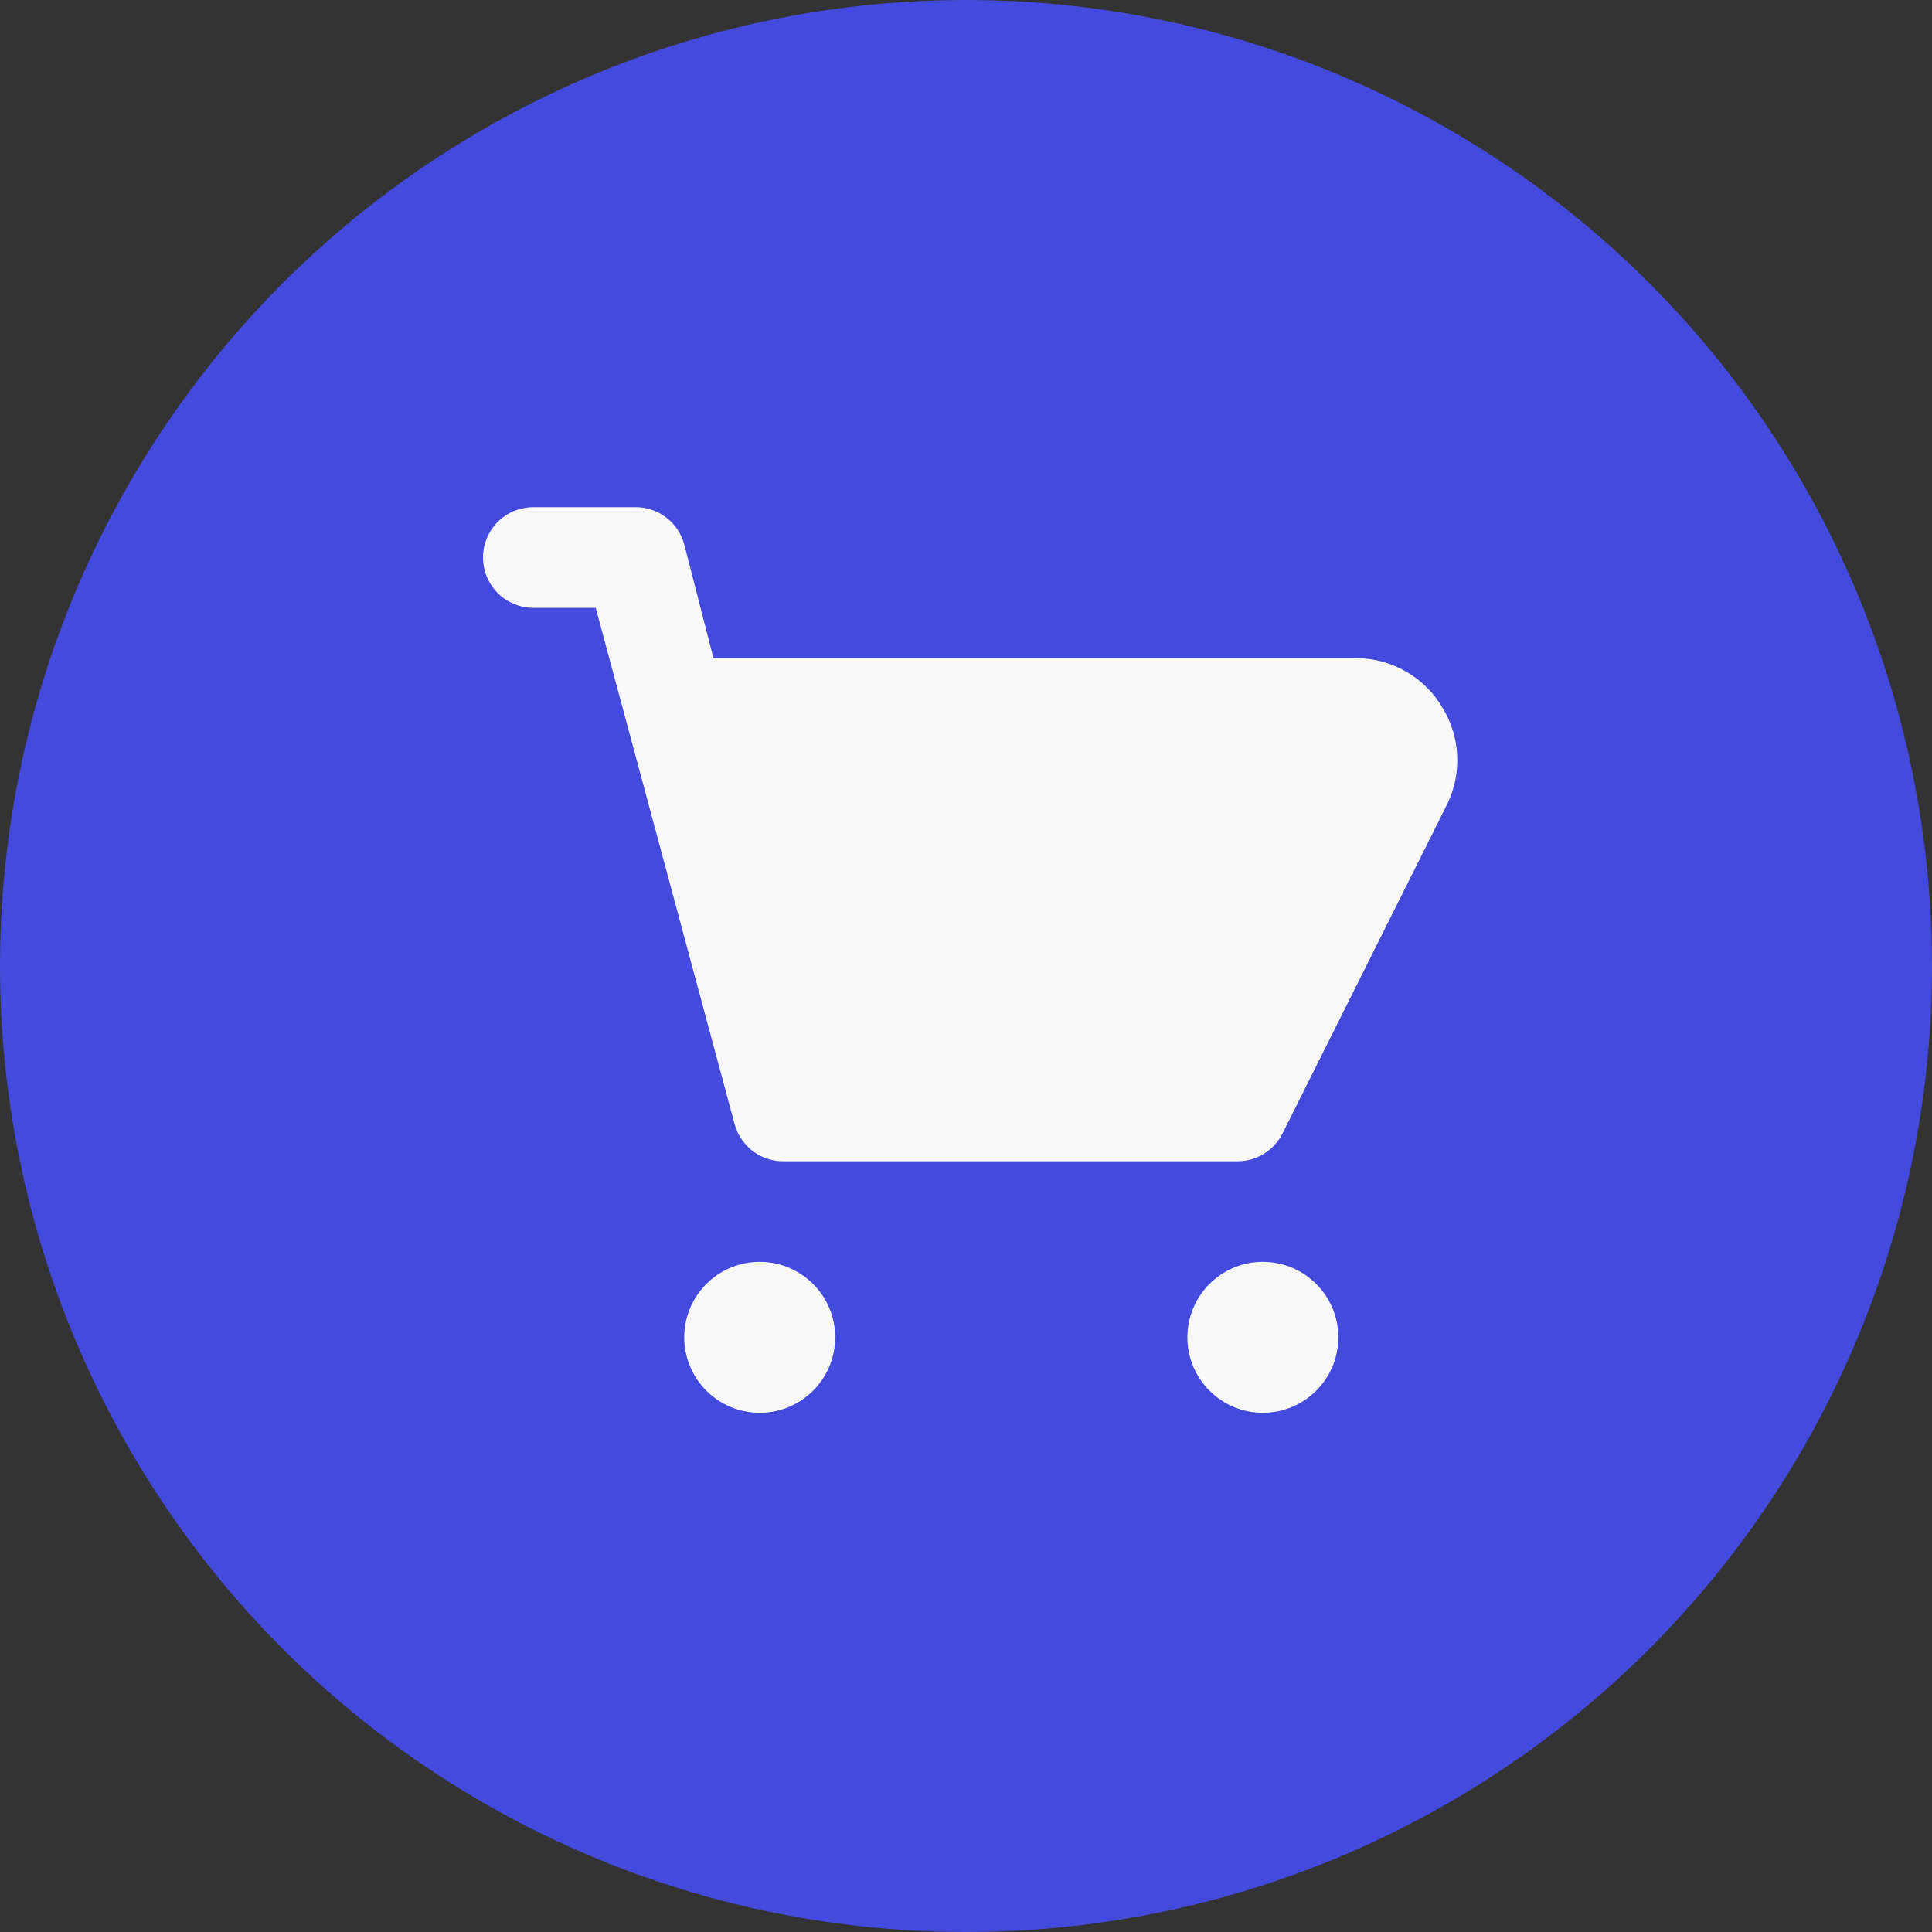 <svg width="80" height="80" viewBox="0 0 80 80" fill="none" xmlns="http://www.w3.org/2000/svg">
<rect x="0" y="0" width="80" height="80" fill="#333333" stroke="none"/>
<circle cx="40" cy="40" r="40" fill="#454ADE"/>
<path d="M59.75 29.335C59.39 28.711 58.874 28.191 58.254 27.826C57.633 27.461 56.928 27.263 56.208 27.251H29.542L28.333 22.543C28.211 22.088 27.939 21.689 27.561 21.409C27.182 21.129 26.72 20.985 26.25 21.001H22.083C21.531 21.001 21.001 21.221 20.61 21.611C20.22 22.002 20 22.532 20 23.085C20 23.637 20.22 24.167 20.61 24.558C21.001 24.948 21.531 25.168 22.083 25.168H24.667L30.417 46.543C30.539 46.997 30.811 47.397 31.189 47.677C31.568 47.957 32.03 48.101 32.5 48.085H51.25C51.635 48.083 52.012 47.976 52.339 47.773C52.666 47.571 52.931 47.282 53.104 46.939L59.938 33.272C60.234 32.651 60.372 31.967 60.339 31.28C60.306 30.593 60.104 29.924 59.75 29.335Z" fill="#F8F8F8"/>
<path d="M31.458 58.501C33.184 58.501 34.583 57.102 34.583 55.376C34.583 53.65 33.184 52.251 31.458 52.251C29.733 52.251 28.333 53.65 28.333 55.376C28.333 57.102 29.733 58.501 31.458 58.501Z" fill="#F8F8F8"/>
<path d="M52.292 58.501C54.017 58.501 55.417 57.102 55.417 55.376C55.417 53.65 54.017 52.251 52.292 52.251C50.566 52.251 49.167 53.65 49.167 55.376C49.167 57.102 50.566 58.501 52.292 58.501Z" fill="#F8F8F8"/>
</svg>
